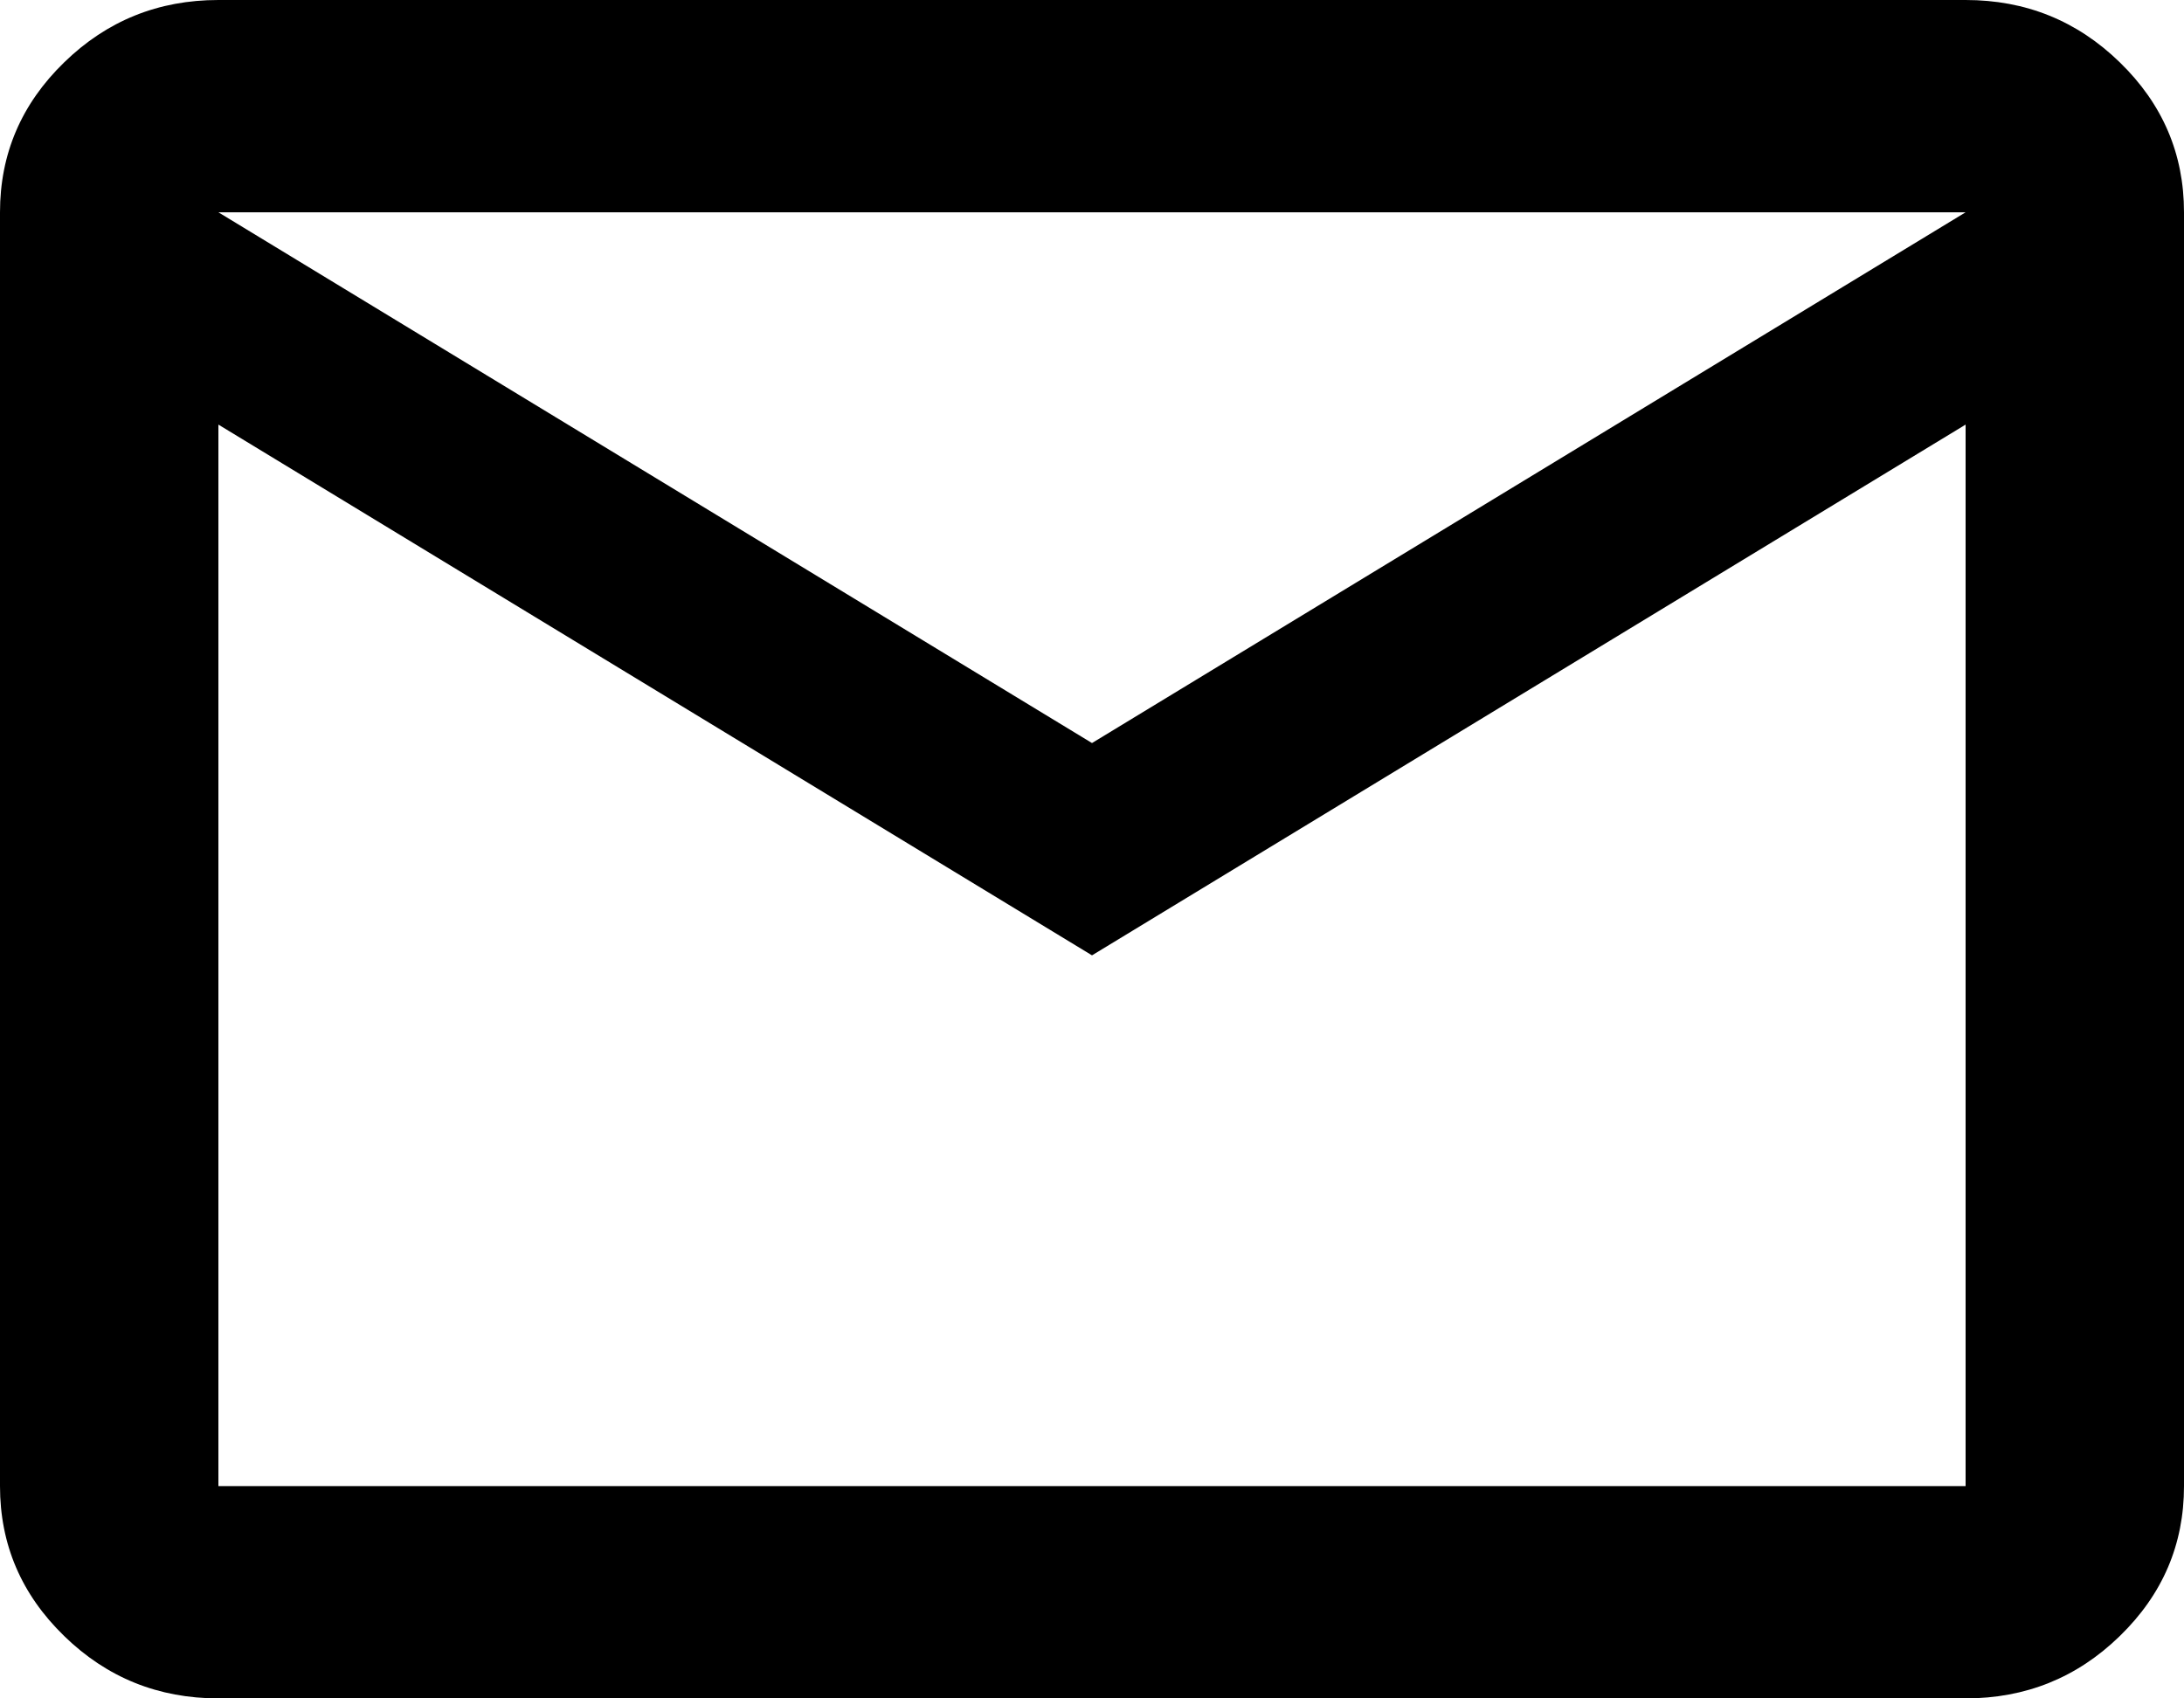 <svg width="18" height="14" viewBox="0 0 18 14" xmlns="http://www.w3.org/2000/svg">
<path d="M1.8 14C1.305 14 0.881 13.829 0.529 13.486C0.176 13.143 0 12.731 0 12.25V1.75C0 1.269 0.176 0.857 0.529 0.514C0.881 0.171 1.305 0 1.8 0H16.2C16.695 0 17.119 0.171 17.471 0.514C17.824 0.857 18 1.269 18 1.75V12.25C18 12.731 17.824 13.143 17.471 13.486C17.119 13.829 16.695 14 16.2 14H1.8ZM9 7.875L1.8 3.5V12.25H16.2V3.5L9 7.875ZM9 6.125L16.2 1.75H1.8L9 6.125ZM1.8 3.5V1.75V12.25V3.5Z"/>
</svg>
